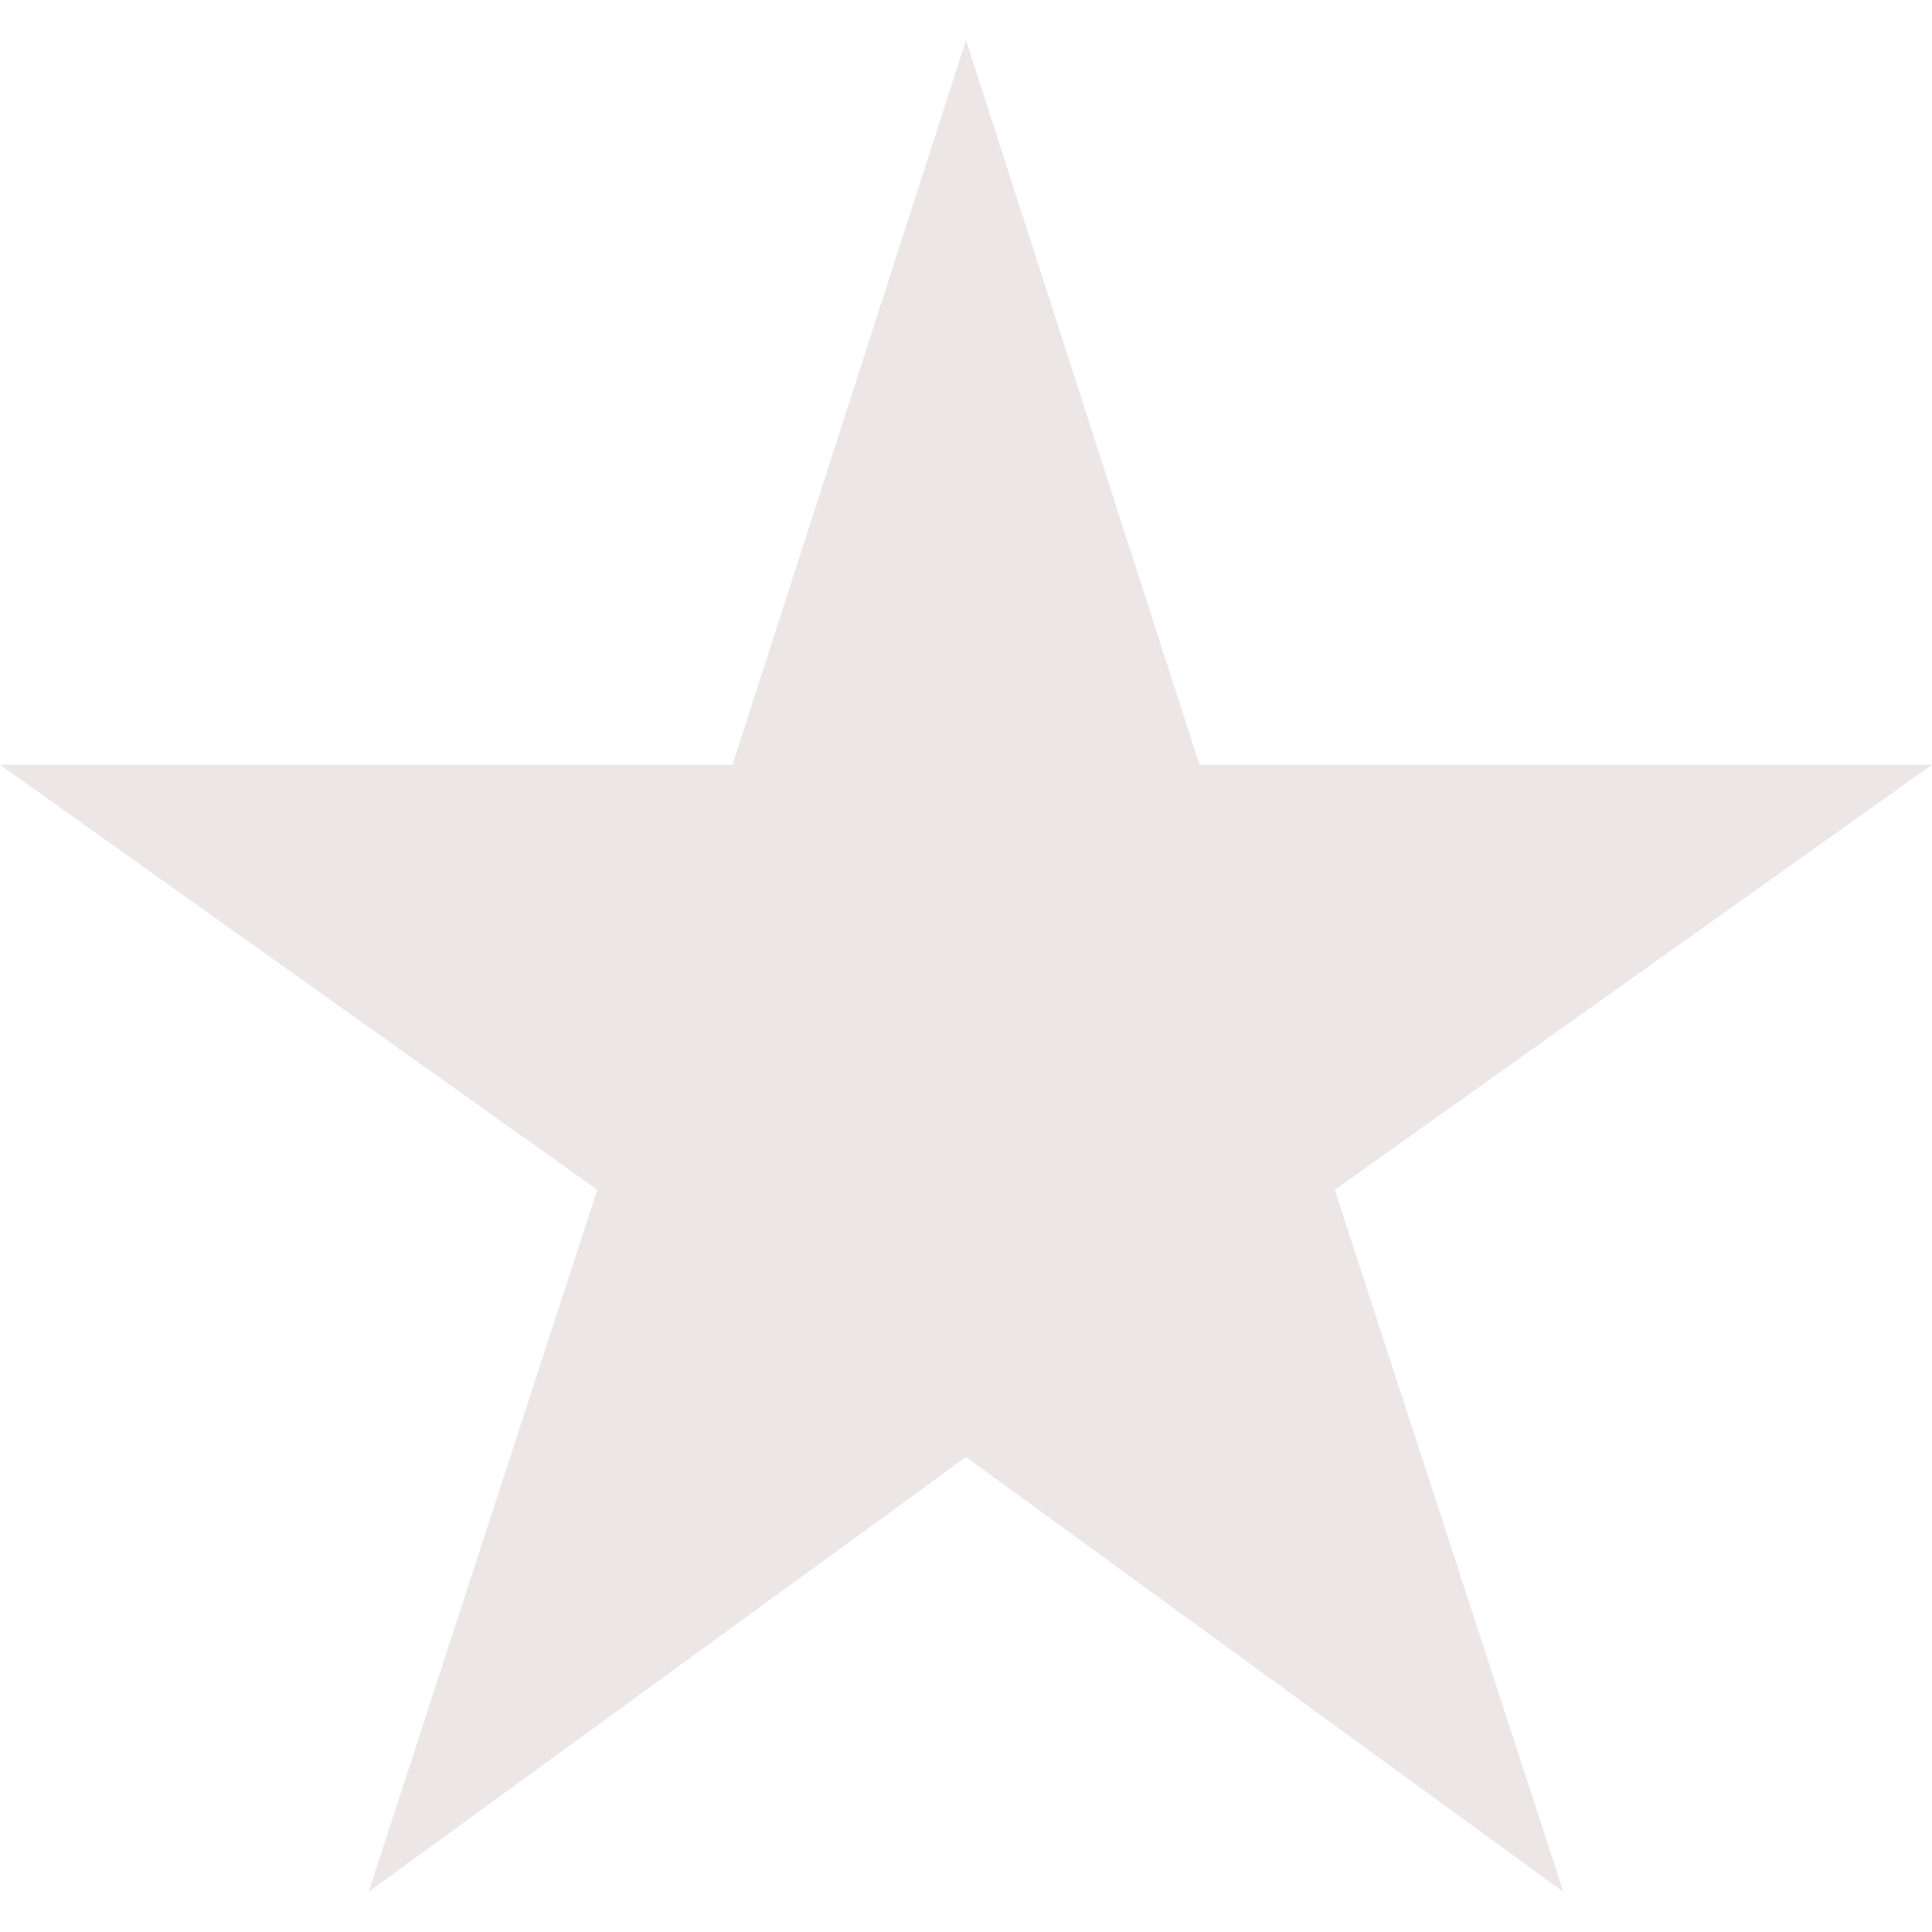 <svg width="18" height="18" viewBox="0 0 18 18" fill="none" xmlns="http://www.w3.org/2000/svg">
<path d="M18 7.125H11.175L9 0.375L6.825 7.125H0L5.565 11.085L3.435 17.625L9 13.575L14.565 17.625L12.435 11.085L18 7.125Z" fill="#ECE6E6"/>
</svg>
